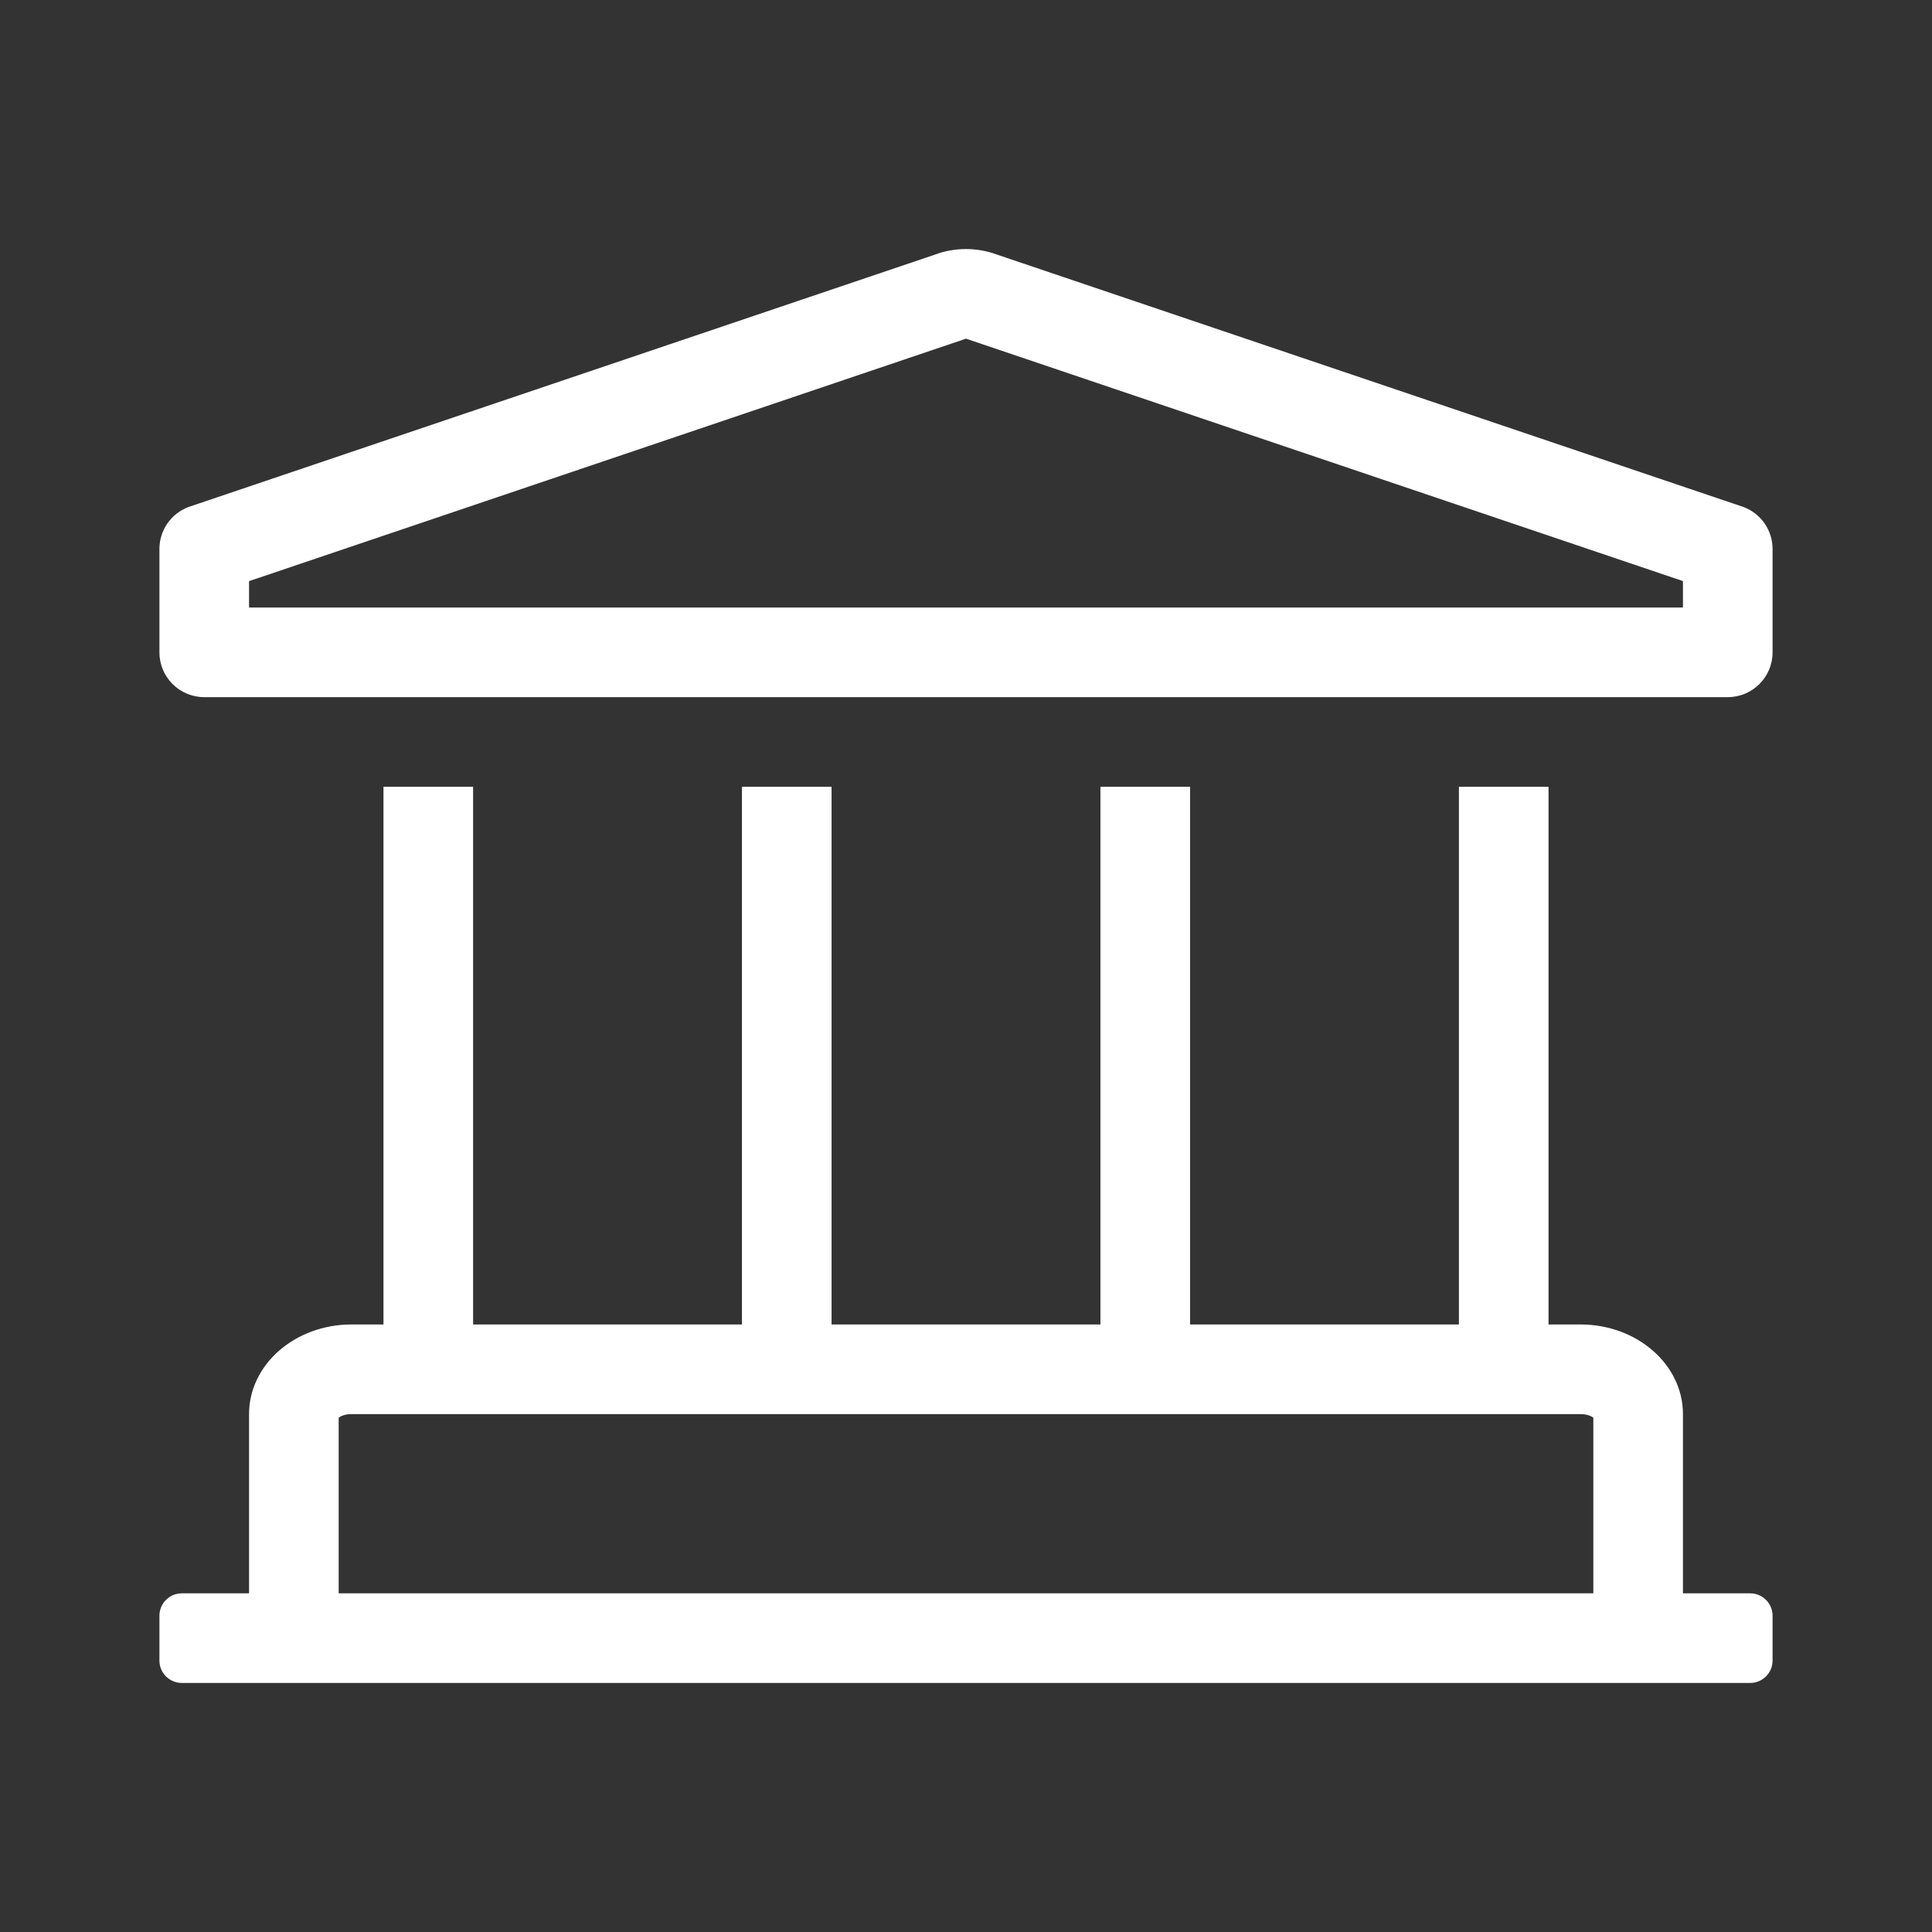 <?xml version="1.0" encoding="UTF-8"?>
<!-- Generated by Pixelmator Pro 3.6.14 -->
<svg width="256" height="256" viewBox="0 0 256 256" xmlns="http://www.w3.org/2000/svg">
    <rect x="0" y="0" width="256" height="256" fill="#333333" stroke="none"/>
    <path id="Seminario-White" fill="#ffffff" stroke="none" d="M 231.023 67.181 L 132.171 33.757 C 130.828 33.252 129.414 33 128 33 C 126.586 33 125.172 33.252 123.829 33.757 L 24.977 67.181 C 22.66 68.051 21.125 70.266 21.125 72.74 L 21.125 86.438 C 21.125 89.718 23.782 92.375 27.063 92.375 L 228.937 92.375 C 232.218 92.375 234.875 89.718 234.875 86.438 L 234.875 72.74 C 234.875 70.265 233.339 68.05 231.023 67.181 Z M 223 80.5 L 33 80.5 L 33 77.004 L 128 44.875 L 223 76.997 L 223 80.5 Z M 231.906 211.125 L 223 211.125 L 223 187.375 C 223 180.818 216.925 175.5 209.429 175.5 L 205.188 175.5 L 205.188 104.25 L 193.312 104.25 L 193.312 175.5 L 157.688 175.5 L 157.688 104.25 L 145.812 104.25 L 145.812 175.5 L 110.187 175.5 L 110.187 104.25 L 98.312 104.25 L 98.312 175.5 L 62.688 175.5 L 62.688 104.25 L 50.813 104.25 L 50.813 175.5 L 46.571 175.5 C 39.075 175.5 33 180.818 33 187.375 L 33 211.125 L 24.094 211.125 C 22.454 211.125 21.125 212.454 21.125 214.094 L 21.125 220.031 C 21.125 221.671 22.454 223 24.094 223 L 231.906 223 C 233.546 223 234.875 221.671 234.875 220.031 L 234.875 214.094 C 234.875 212.454 233.546 211.125 231.906 211.125 Z M 211.125 211.125 L 44.875 211.125 L 44.875 187.85 C 45.135 187.657 45.695 187.375 46.571 187.375 L 209.429 187.375 C 210.309 187.375 210.865 187.657 211.125 187.85 L 211.125 211.125 Z"/>
</svg>
